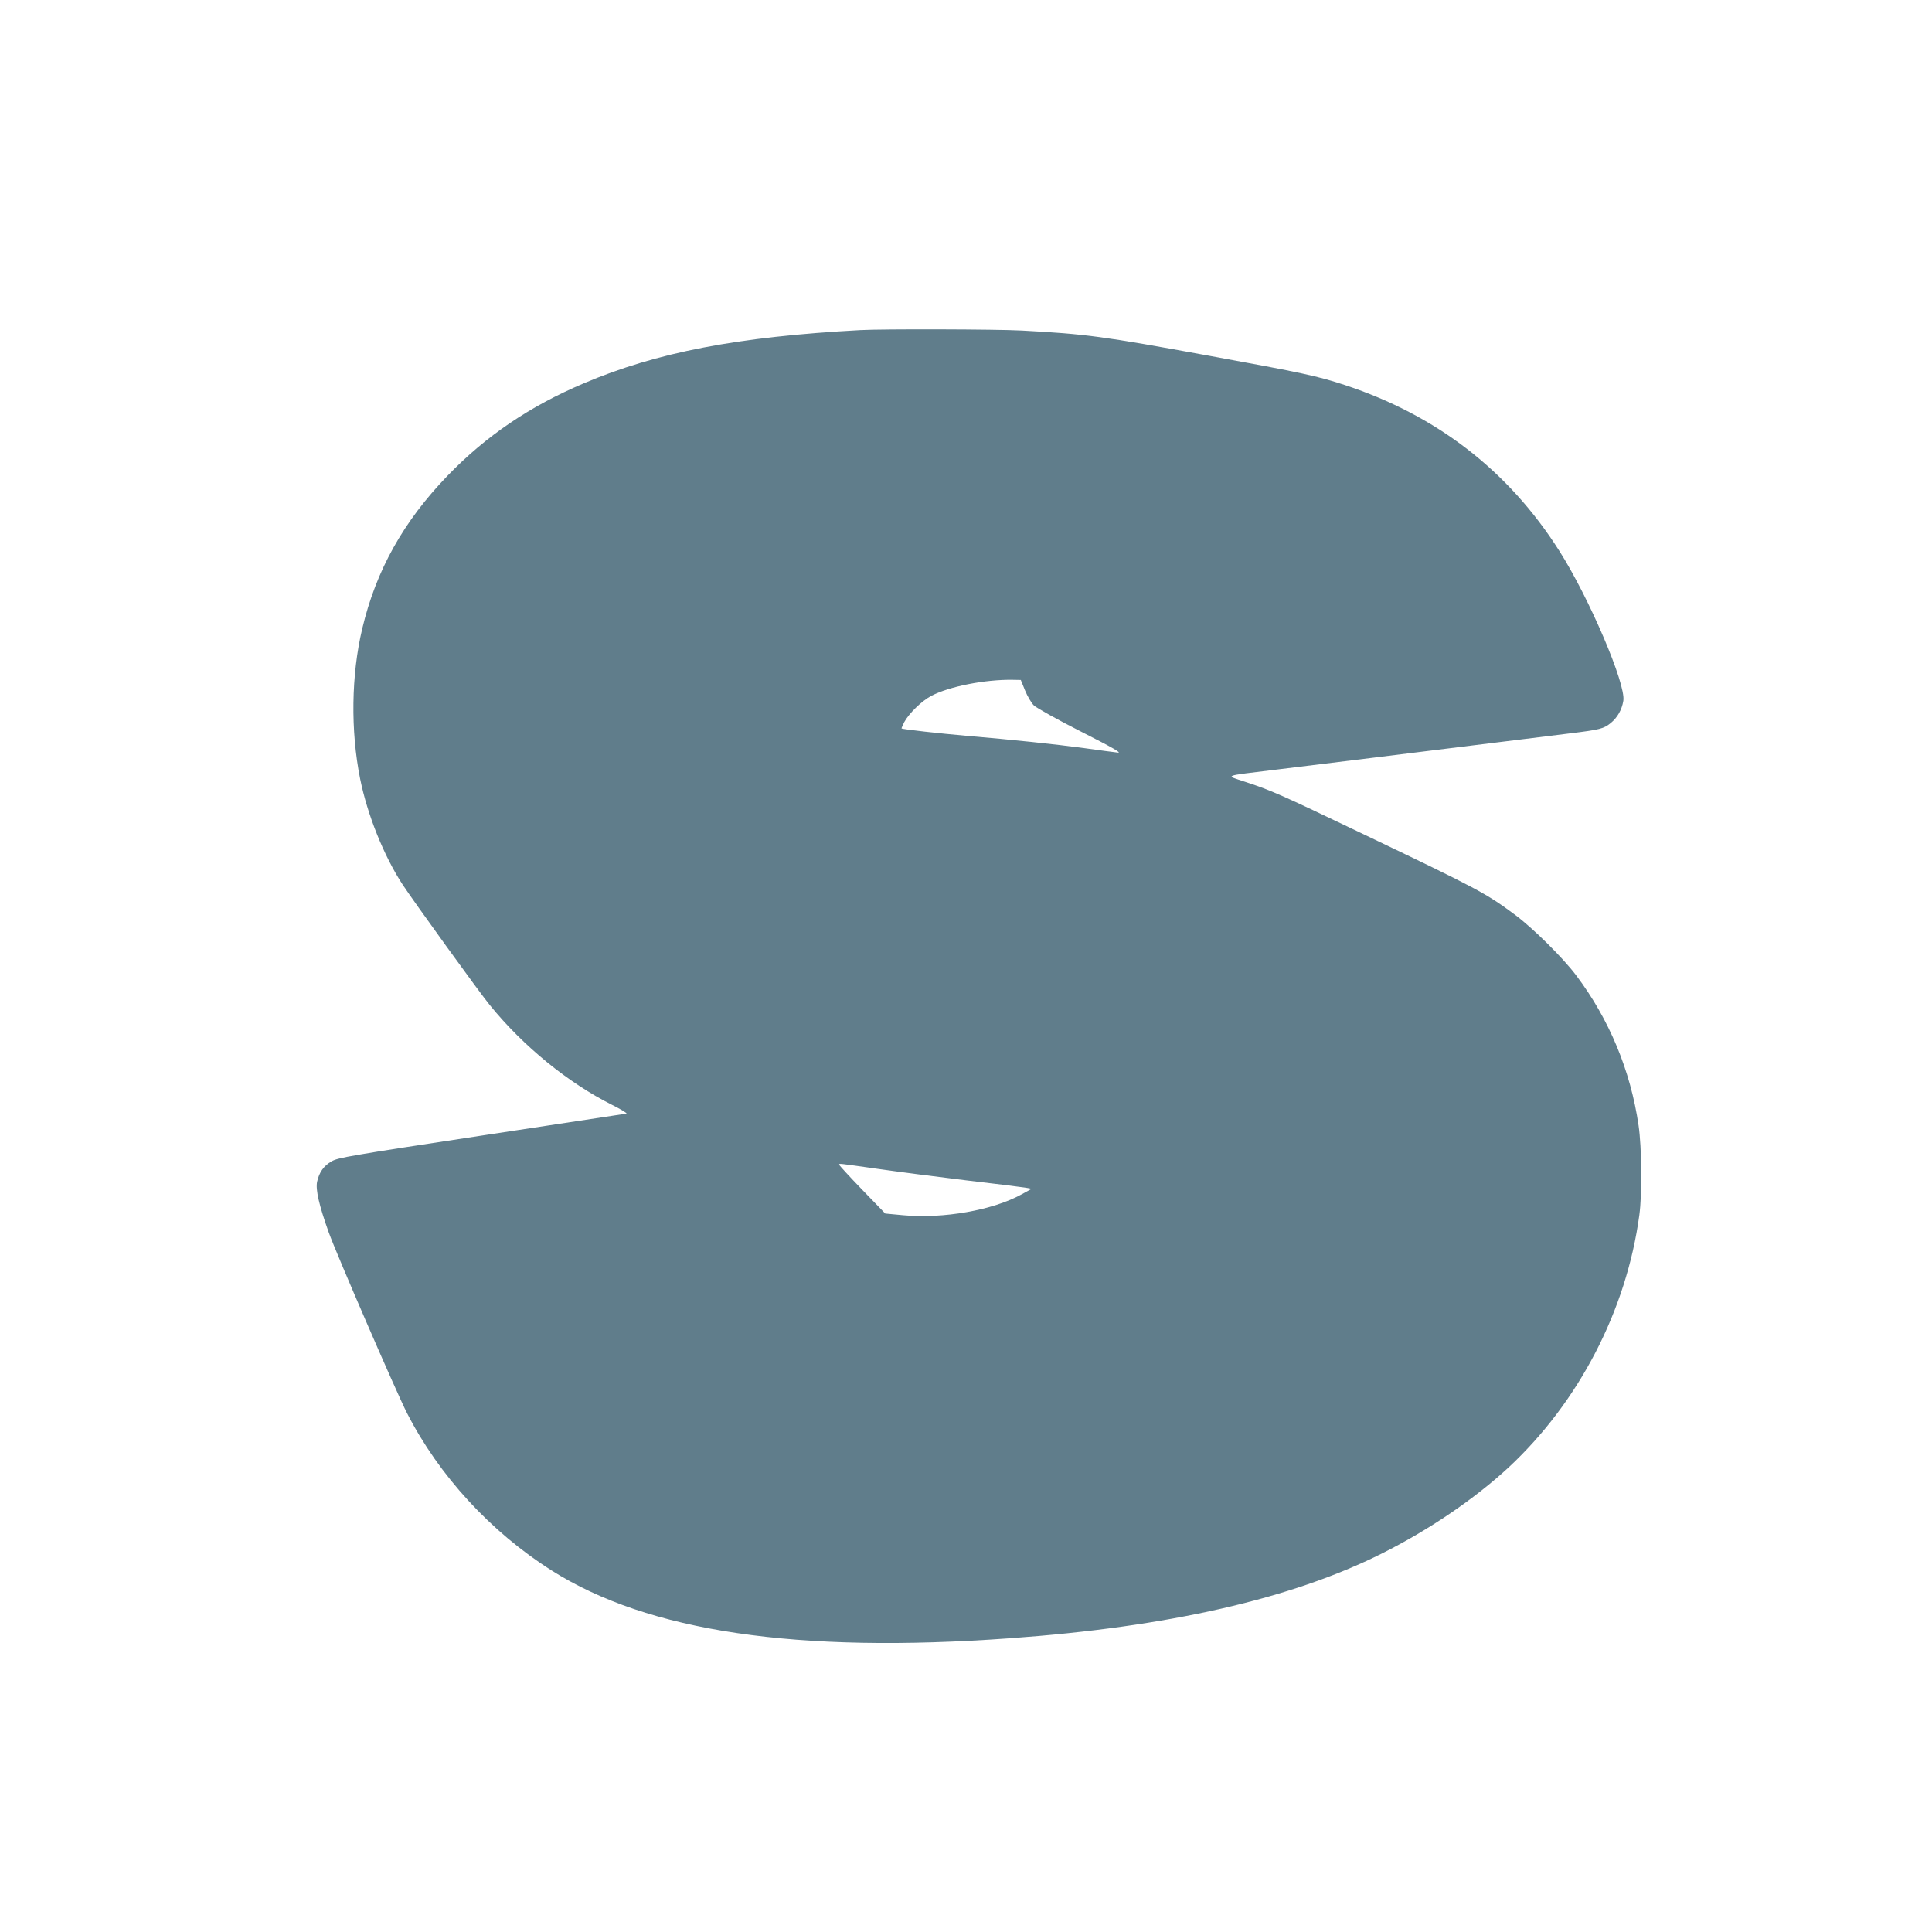 <?xml version="1.0" standalone="no"?>
<!DOCTYPE svg PUBLIC "-//W3C//DTD SVG 20010904//EN"
 "http://www.w3.org/TR/2001/REC-SVG-20010904/DTD/svg10.dtd">
<svg version="1.0" xmlns="http://www.w3.org/2000/svg"
 width="1280pt" height="1280pt" viewBox="0 0 1280 1280"
 preserveAspectRatio="xMidYMid meet">
<g transform="translate(0,1280) scale(0.1,-0.1)"
fill="#607d8b" stroke="none">
<path d="M5700 10613 c-813 -44 -1349 -147 -1833 -353 -358 -152 -646 -347
-902 -612 -292 -302 -474 -628 -565 -1013 -73 -306 -78 -675 -14 -995 48 -238
157 -510 281 -700 70 -107 515 -723 579 -800 221 -272 518 -514 809 -660 60
-30 103 -56 95 -58 -8 -1 -441 -67 -962 -146 -865 -131 -950 -146 -991 -170
-52 -30 -82 -72 -96 -135 -11 -52 13 -157 77 -336 52 -145 449 -1061 518
-1196 212 -415 555 -788 959 -1044 640 -405 1623 -551 3035 -449 1049 75 1864
261 2464 561 314 157 616 363 841 571 466 434 781 1042 866 1672 19 139 16
450 -5 593 -53 364 -195 706 -415 997 -87 115 -284 310 -402 398 -195 145
-246 172 -1024 544 -528 253 -596 283 -765 338 -135 45 -156 37 205 81 207 25
815 100 1945 240 203 25 225 31 273 70 43 36 72 86 82 146 18 110 -226 681
-424 993 -337 531 -812 898 -1421 1099 -183 60 -275 80 -905 195 -698 128
-809 143 -1235 166 -163 9 -924 11 -1070 3z m1091 -2387 c16 -39 42 -83 58
-99 16 -16 157 -95 313 -174 215 -109 273 -143 243 -139 -22 2 -123 16 -225
30 -193 26 -470 55 -775 81 -173 15 -427 43 -432 49 -1 1 7 20 18 42 31 57
114 139 178 173 118 63 359 110 540 107 l54 -1 28 -69z m-976 -3170 c132 -19
395 -53 585 -76 190 -22 365 -44 390 -48 l45 -8 -65 -36 c-192 -106 -519 -164
-788 -139 l-117 11 -152 157 c-84 87 -152 161 -153 166 0 10 -14 11 255 -27z"/>
</g>
</svg>
